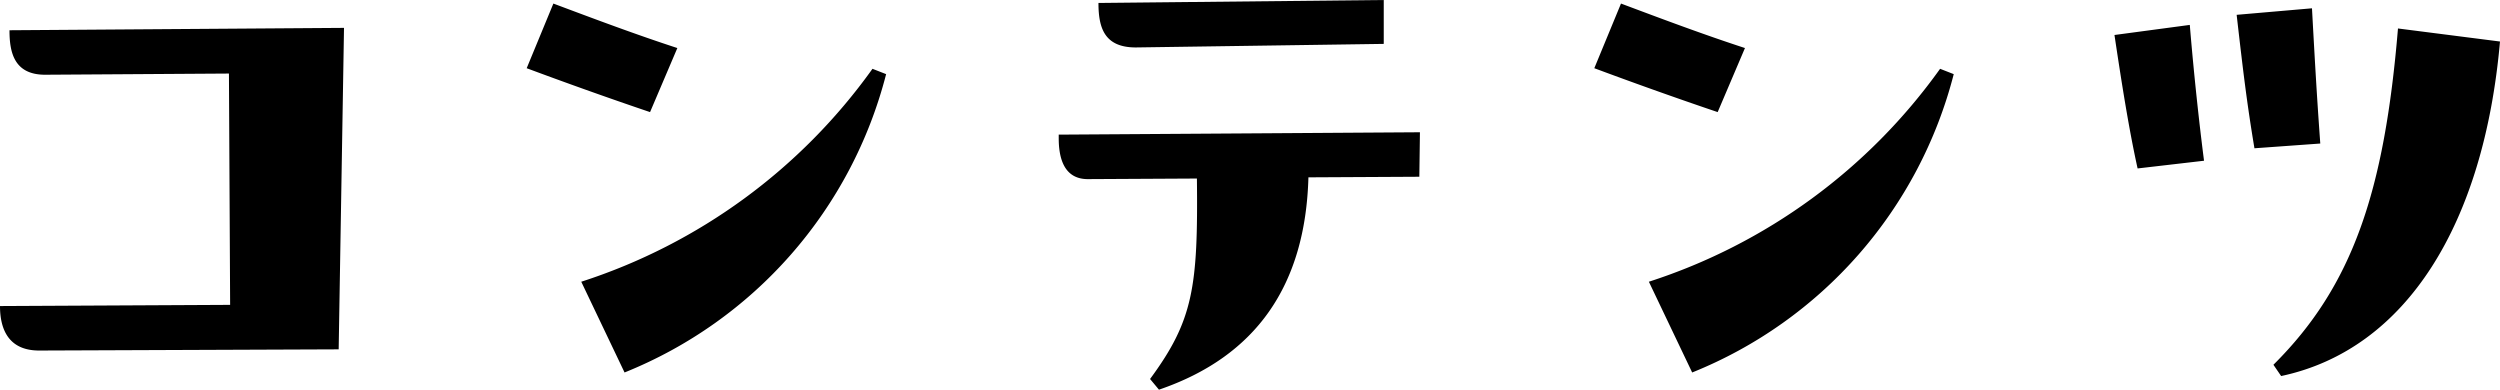 <svg xmlns="http://www.w3.org/2000/svg" width="147.525" height="22.995" viewBox="0 0 147.525 22.995">
  <path id="パス_3321" data-name="パス 3321" d="M7.91-22.26c0,1.26.245,2.625,2.1,2.625l10.85-.07.07,13.65-13.58.07c0,1.3.455,2.625,2.31,2.625l17.675-.07L27.65-22.4Zm30.52,2.24c2.065.77,4.69,1.715,7.28,2.59l1.61-3.78c-2.45-.8-4.795-1.68-7.315-2.625ZM44.205-2.065A25.921,25.921,0,0,0,59.64-19.67l-.805-.315A33.923,33.923,0,0,1,41.65-7.42Zm44.8-21.98L72.17-23.87c0,1.47.35,2.625,2.205,2.625l14.63-.21ZM69.825-15.89c0,1.05.245,2.415,1.715,2.415l6.44-.035c.07,6.4-.21,8.365-2.765,11.83l.525.63c5.74-1.96,8.645-6.16,8.82-12.53l6.545-.035.035-2.625-21.315.14Zm31.605-4.13c2.065.77,4.69,1.715,7.28,2.59l1.61-3.78c-2.45-.8-4.795-1.68-7.315-2.625Zm5.775,17.955A25.921,25.921,0,0,0,122.64-19.67l-.805-.315A33.923,33.923,0,0,1,104.65-7.42Zm32.13-21.105c.385,3.36.6,5.18,1.05,7.875l3.885-.28c-.21-2.9-.315-4.8-.49-7.98Zm-7.21,1.19c.42,2.8.84,5.5,1.365,7.875l3.92-.455c-.28-2.17-.6-5.11-.84-8.015Zm16.73-.385c-.8,9.59-2.66,15.19-7.35,19.845l.455.665c7.42-1.575,11.97-9.03,12.915-19.74Z" transform="translate(-7.35 24.045)"/>
</svg>
